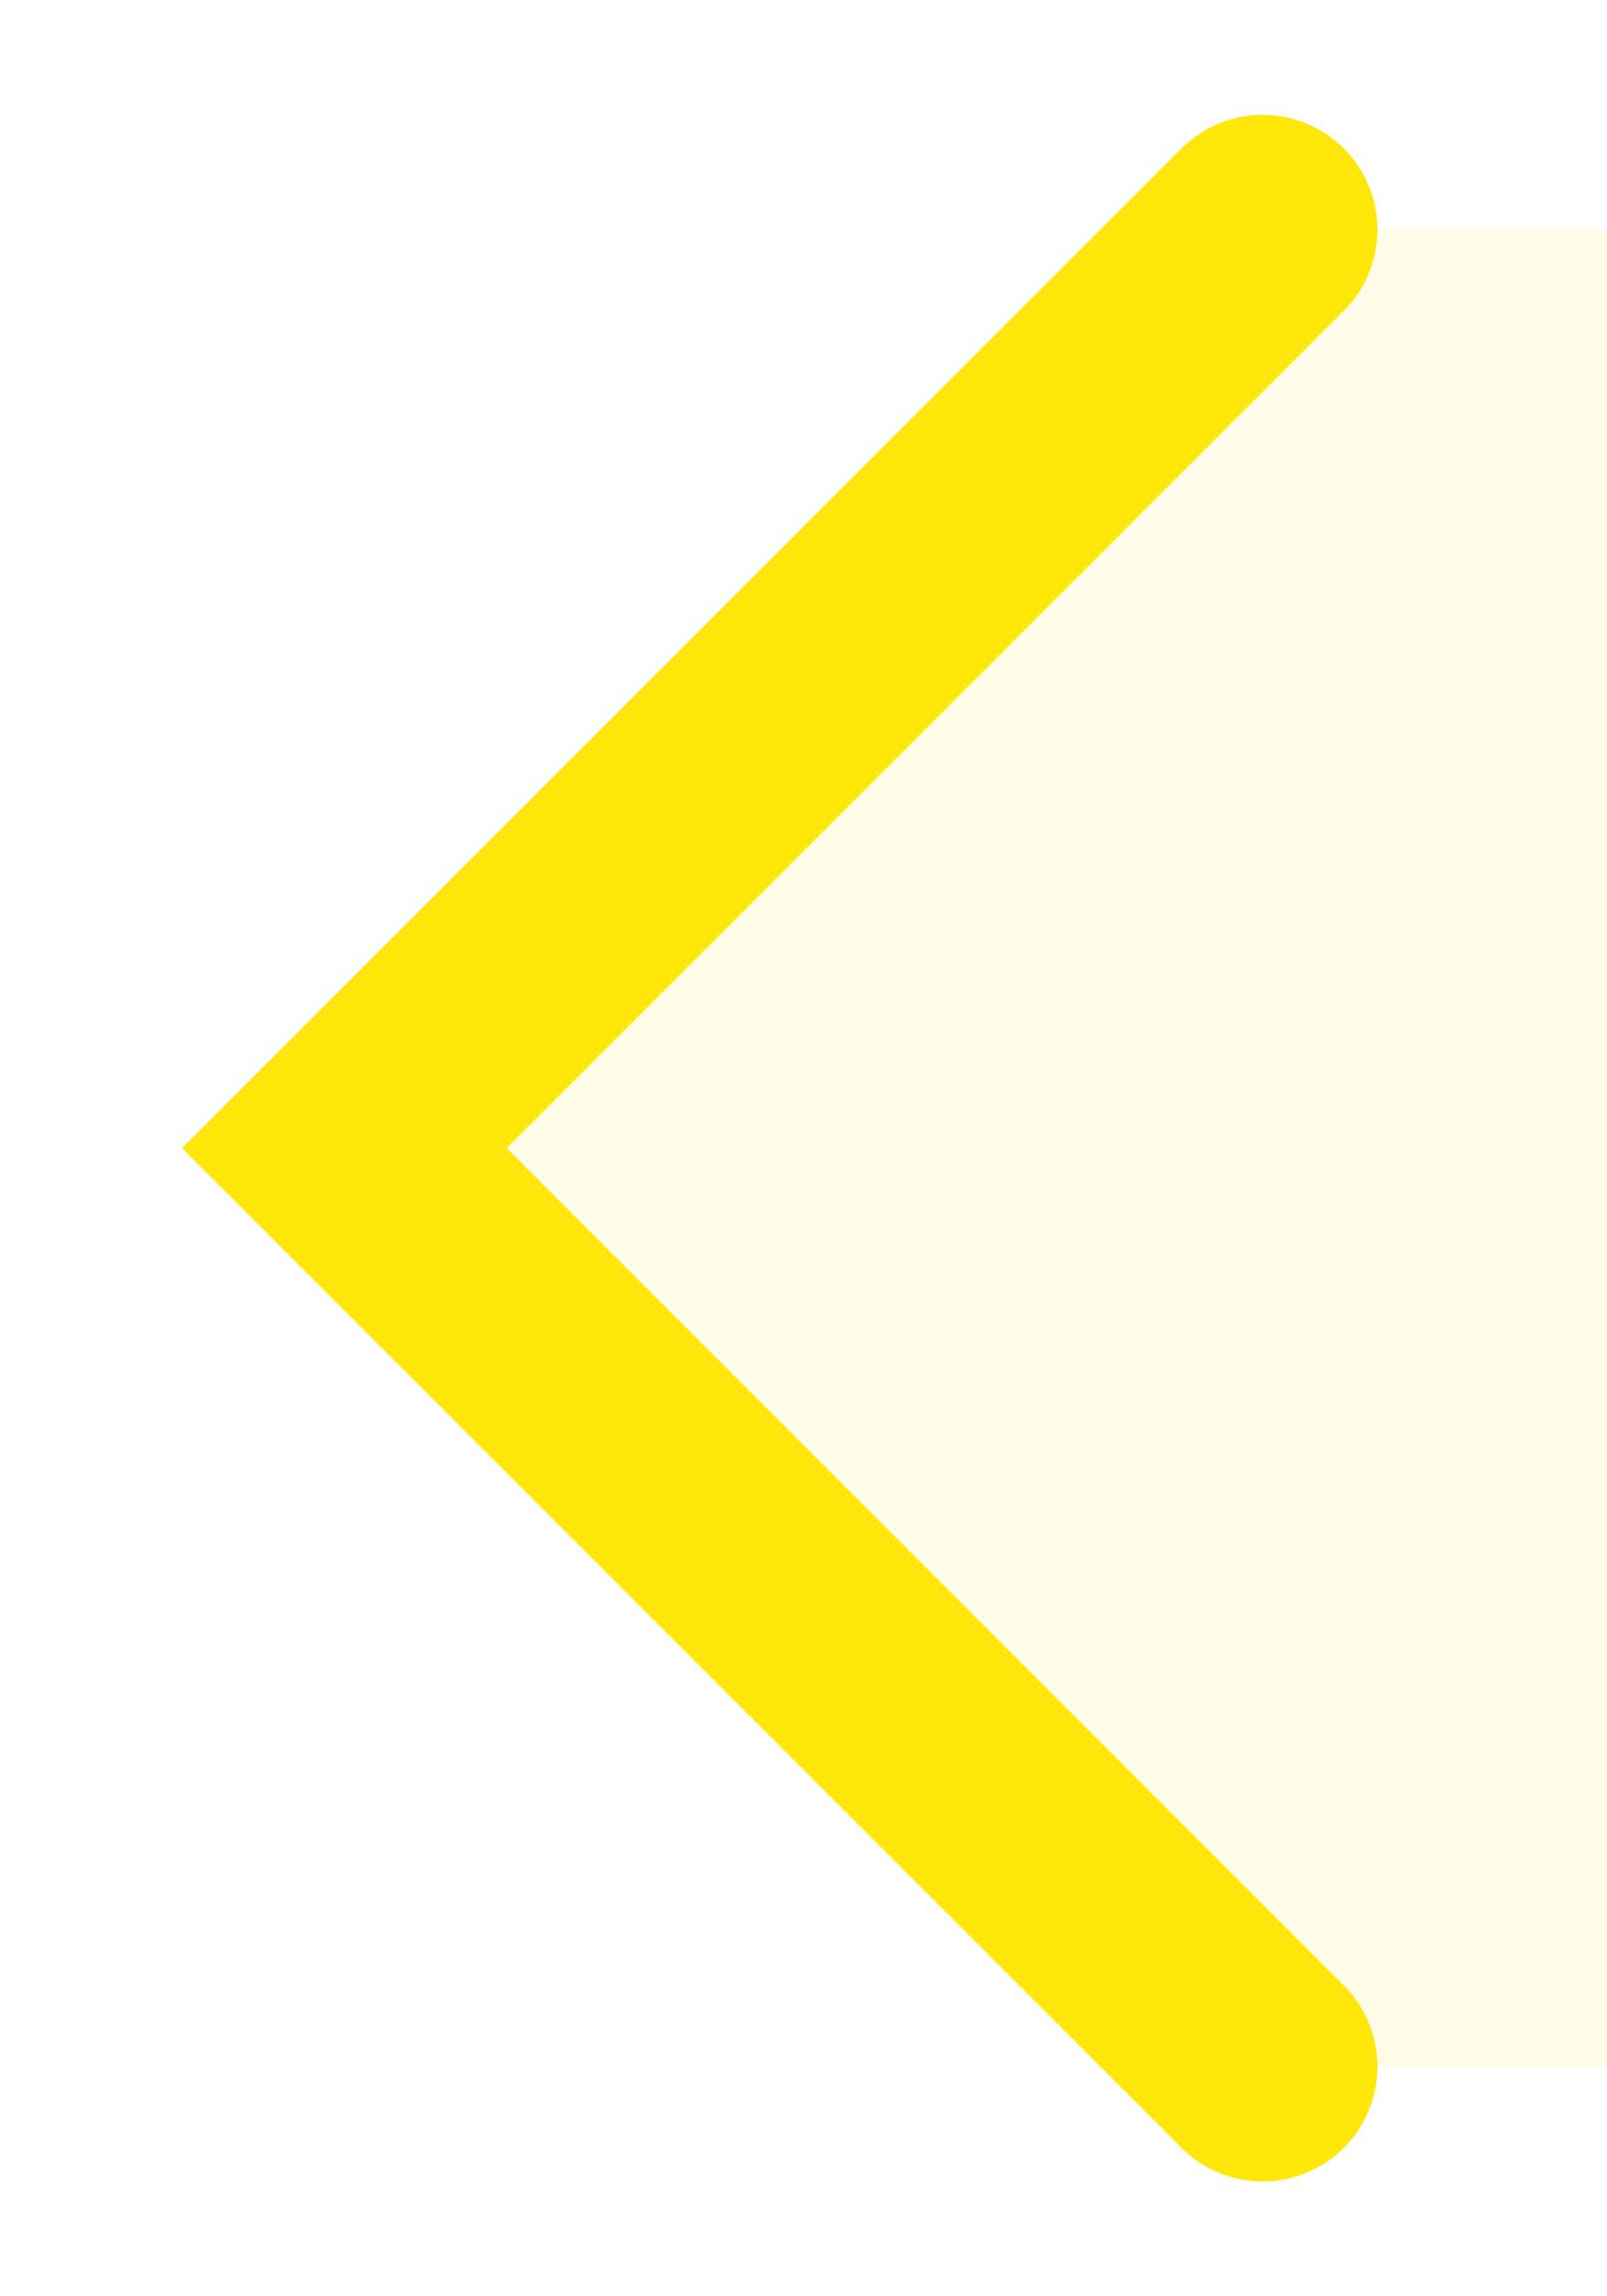 <svg width="7" height="10" viewBox="0 0 7 10" fill="none" xmlns="http://www.w3.org/2000/svg">
    <path d="M1 5L5 1L7 1L7 9L5 9L1 5Z" fill="#FFE70A" fill-opacity="0.1" />
    <path d="M5.5 1L1.5 5L5.5 9" stroke="#FFE70A" stroke-linecap="round" />
</svg>